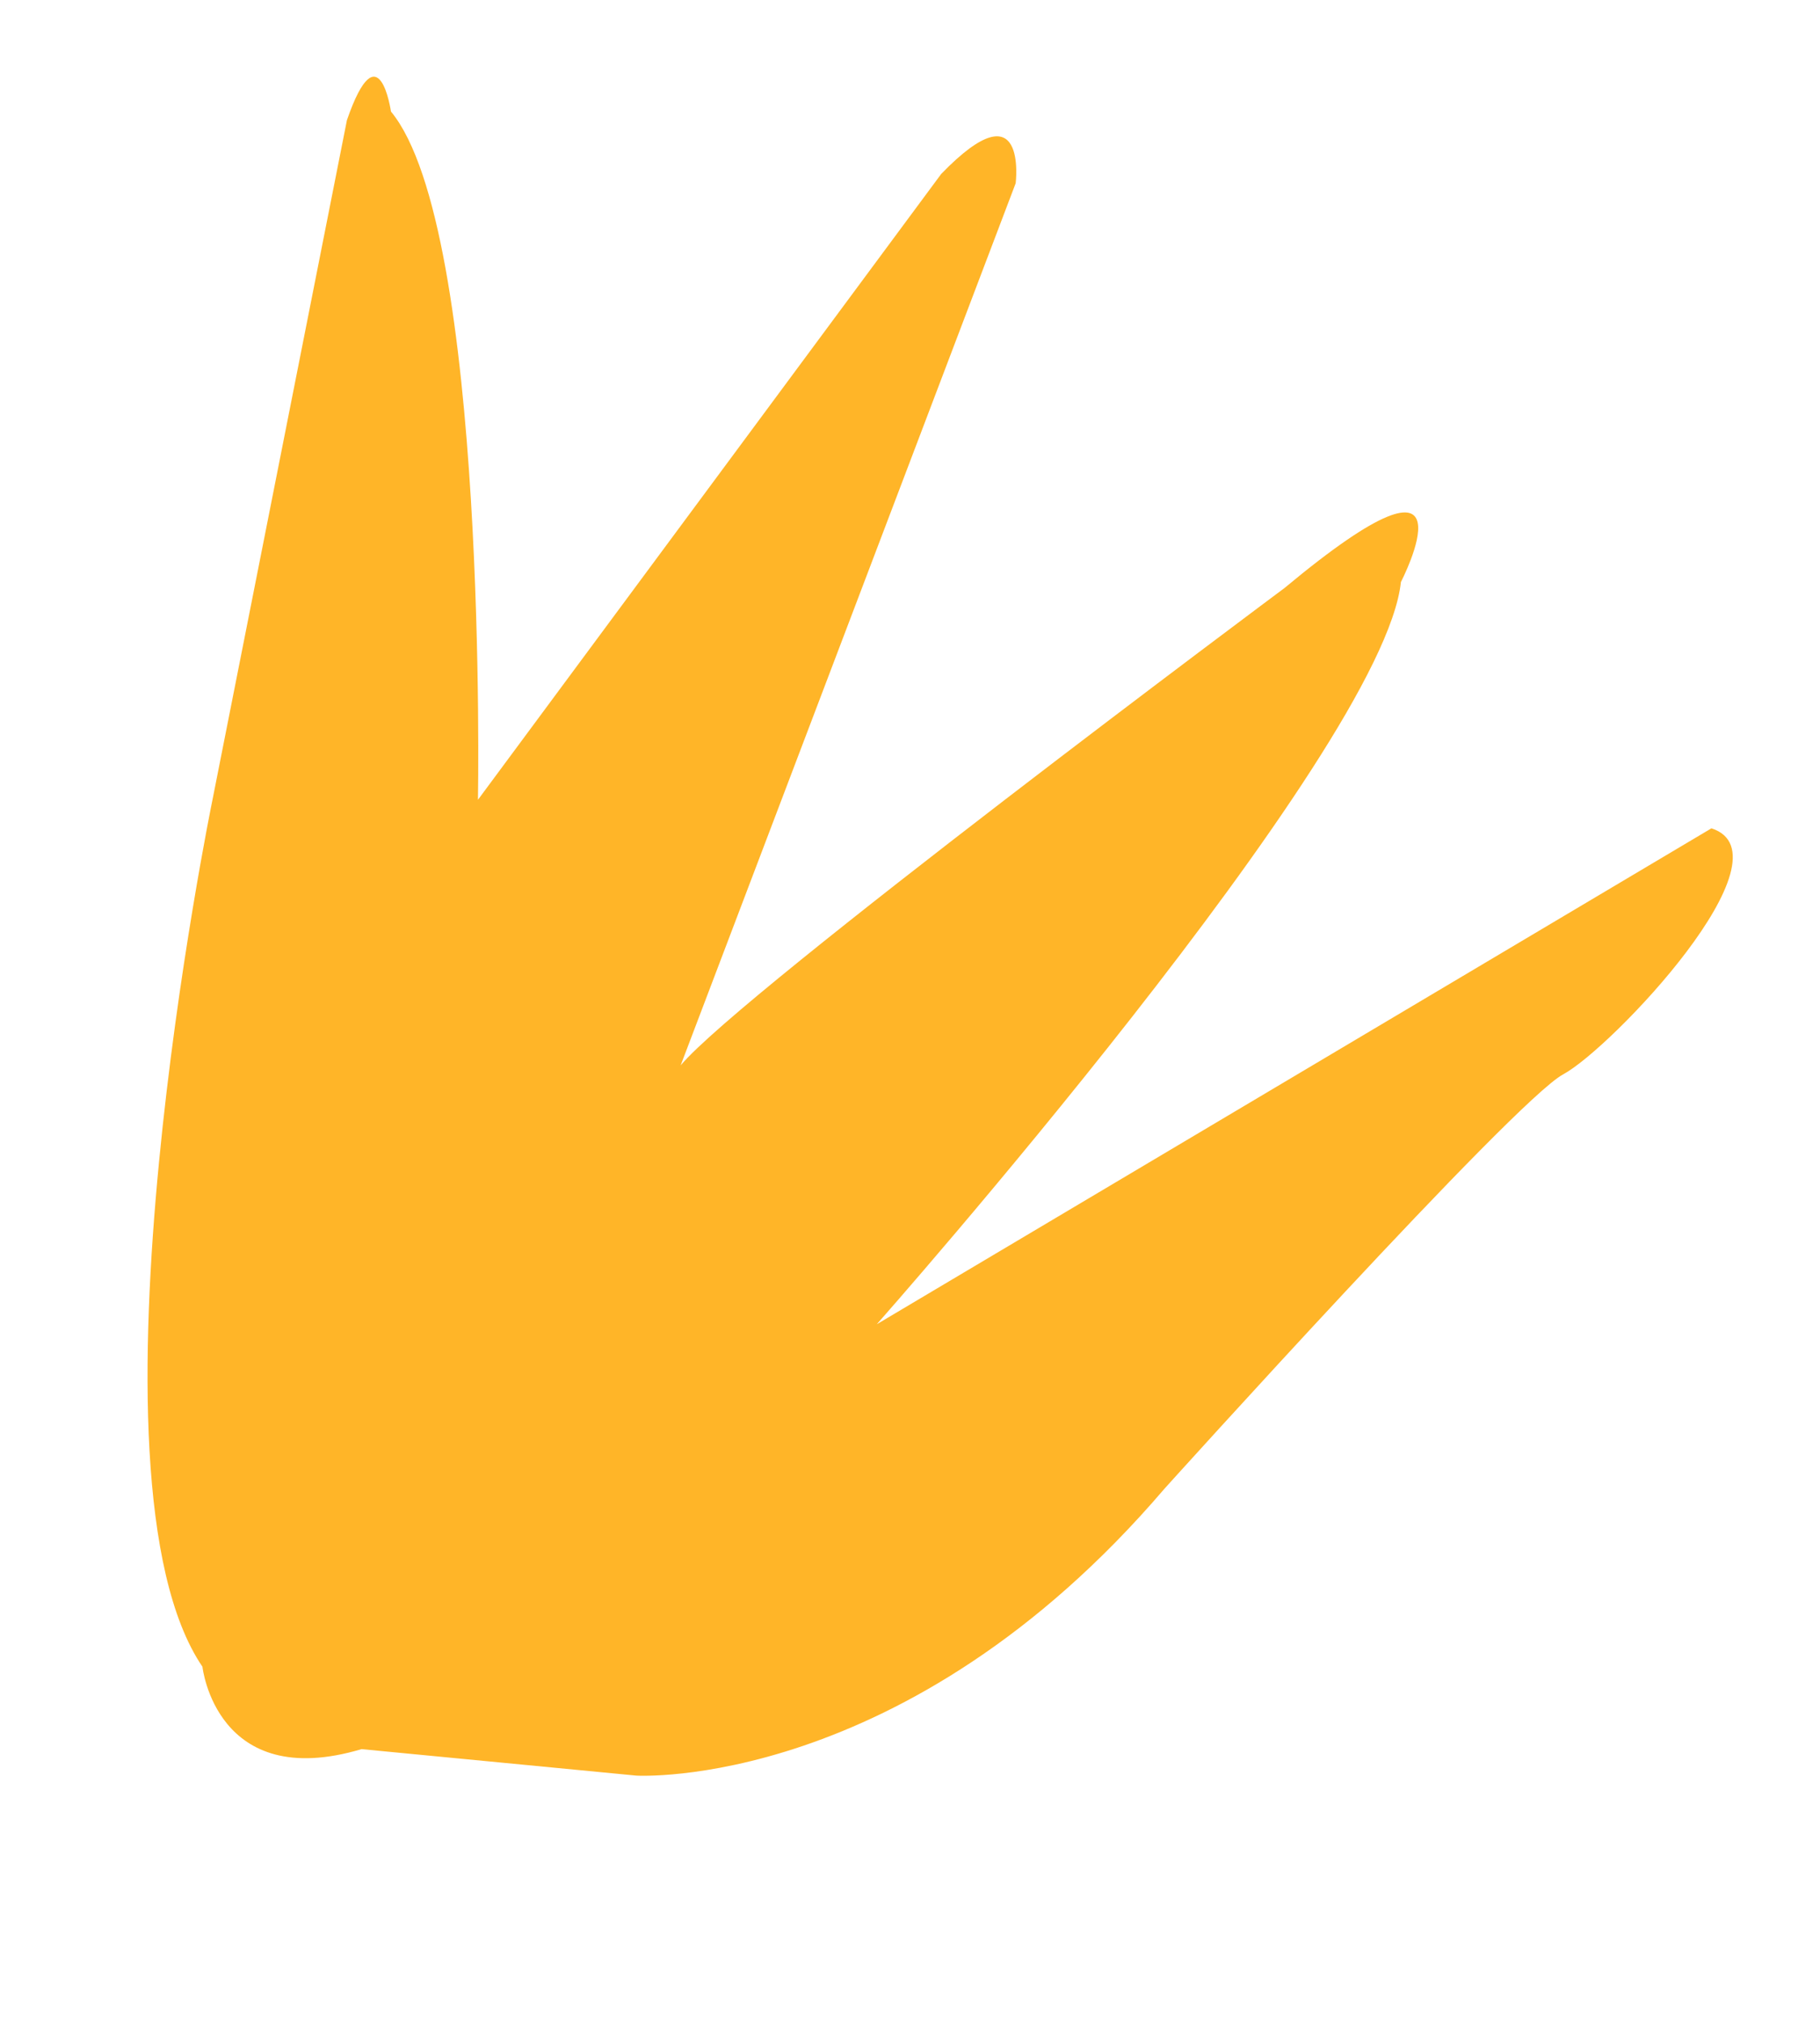<?xml version="1.0" encoding="utf-8"?>
<svg xmlns="http://www.w3.org/2000/svg" width="108" height="120" viewBox="0 0 108 120" fill="none">
<g clip-path="url(#clip0_2116_216)">
<path d="M28.363 47.444C28.363 47.444 28.966 13.579 23.2 6.617C23.2 6.617 22.486 1.644 20.587 7.127L12.6 47.49C12.6 47.49 4.355 87.59 12.013 98.875C12.013 98.875 12.82 106.333 21.456 103.763L37.764 105.334C37.764 105.334 53.728 106.287 69.092 88.324C69.092 88.324 89.868 65.291 92.755 63.736C95.643 62.184 106.485 50.733 101.558 49.138L52.031 78.557C52.031 78.557 82.078 44.588 83.131 34.527C83.131 34.527 88.084 25.006 76.222 34.884C76.222 34.884 43.969 58.904 40.391 63.2L60.271 10.87C60.271 10.87 61.005 4.99 55.849 10.323L28.363 47.444Z" fill="#FFB528"/>
</g>
<defs>
<clipPath id="clip0_2116_216">
<rect width="108" height="120" fill="white"/>
</clipPath>
</defs>
</svg>